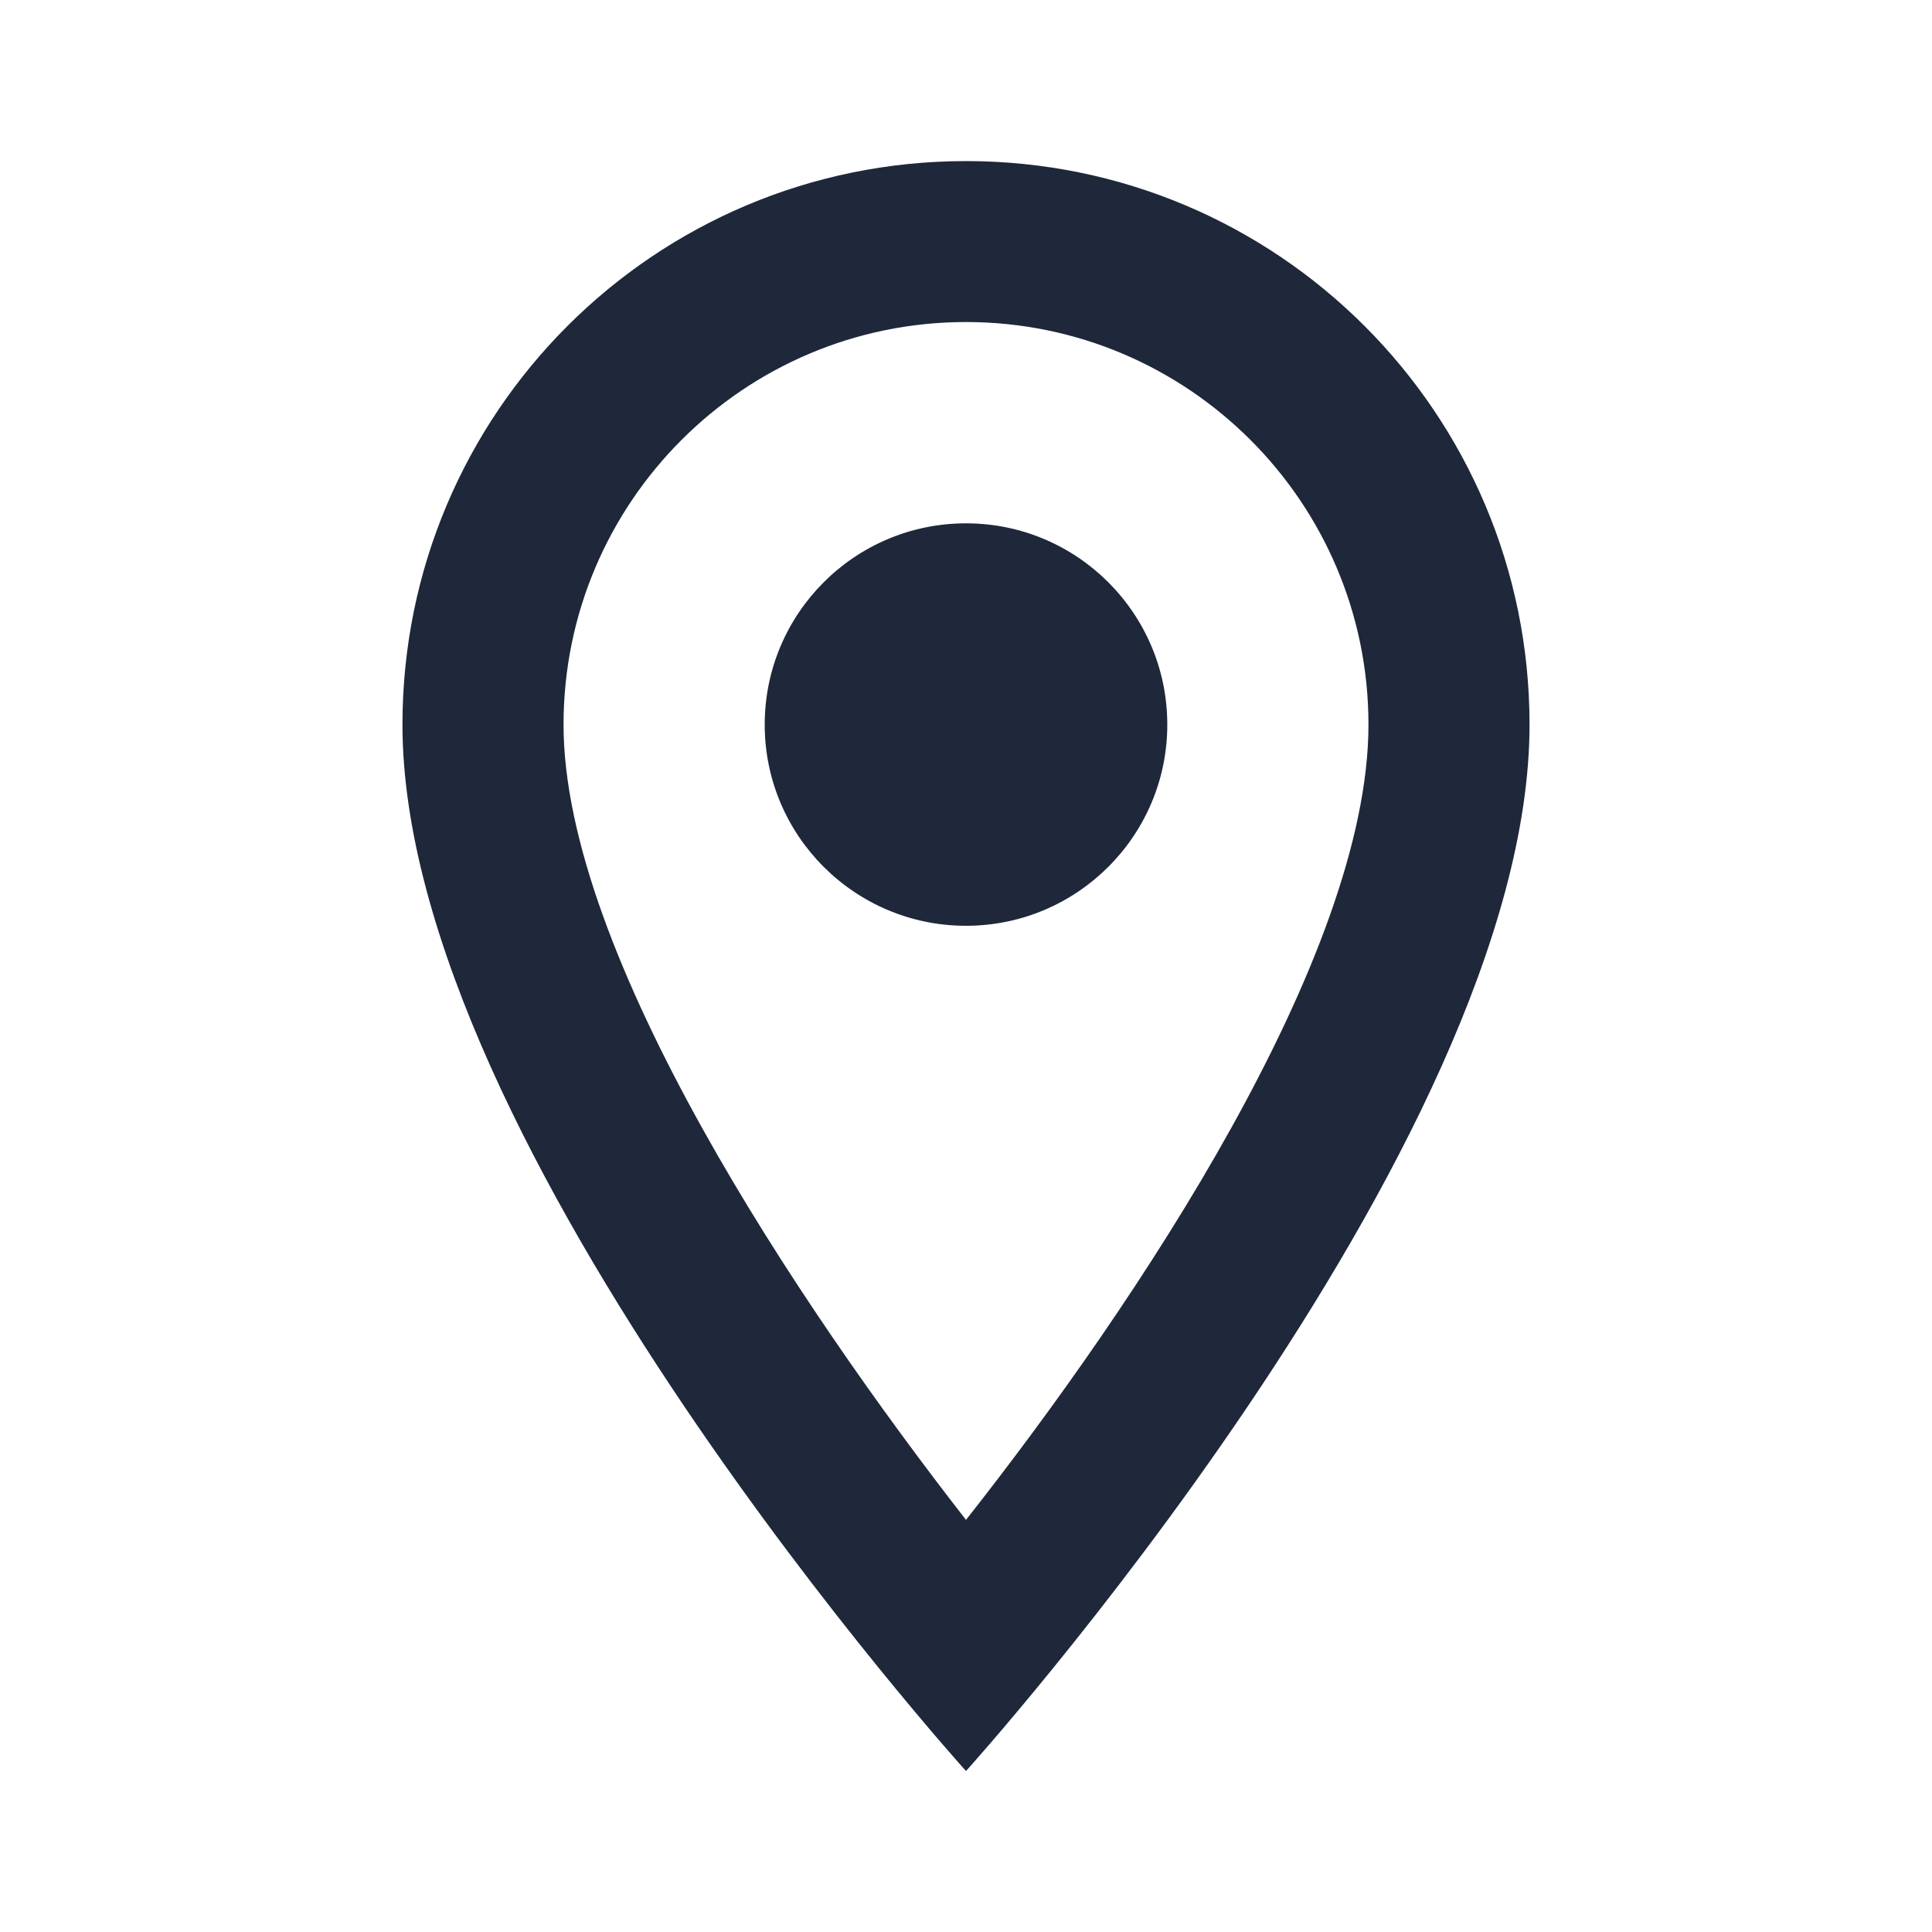 <svg width="16" height="16" viewBox="0 0 16 16" fill="none" xmlns="http://www.w3.org/2000/svg">
<g clip-path="url(#clip0_980_67885)">
<path d="M8 1.334C5.42 1.334 3.333 3.421 3.333 6.001C3.333 9.501 8 14.667 8 14.667C8 14.667 12.667 9.501 12.667 6.001C12.667 3.421 10.58 1.334 8 1.334ZM4.667 6.001C4.667 4.161 6.16 2.667 8 2.667C9.84 2.667 11.333 4.161 11.333 6.001C11.333 7.921 9.413 10.794 8 12.587C6.613 10.807 4.667 7.901 4.667 6.001Z" fill="#1E283A"/>
<path d="M8 7.667C8.92 7.667 9.667 6.921 9.667 6.001C9.667 5.08 8.92 4.334 8 4.334C7.08 4.334 6.333 5.08 6.333 6.001C6.333 6.921 7.08 7.667 8 7.667Z" fill="#1E283A"/>
</g>
<defs>
<clipPath id="clip0_980_67885">
<rect width="16" height="16" fill="white"/>
</clipPath>
</defs>
</svg>
